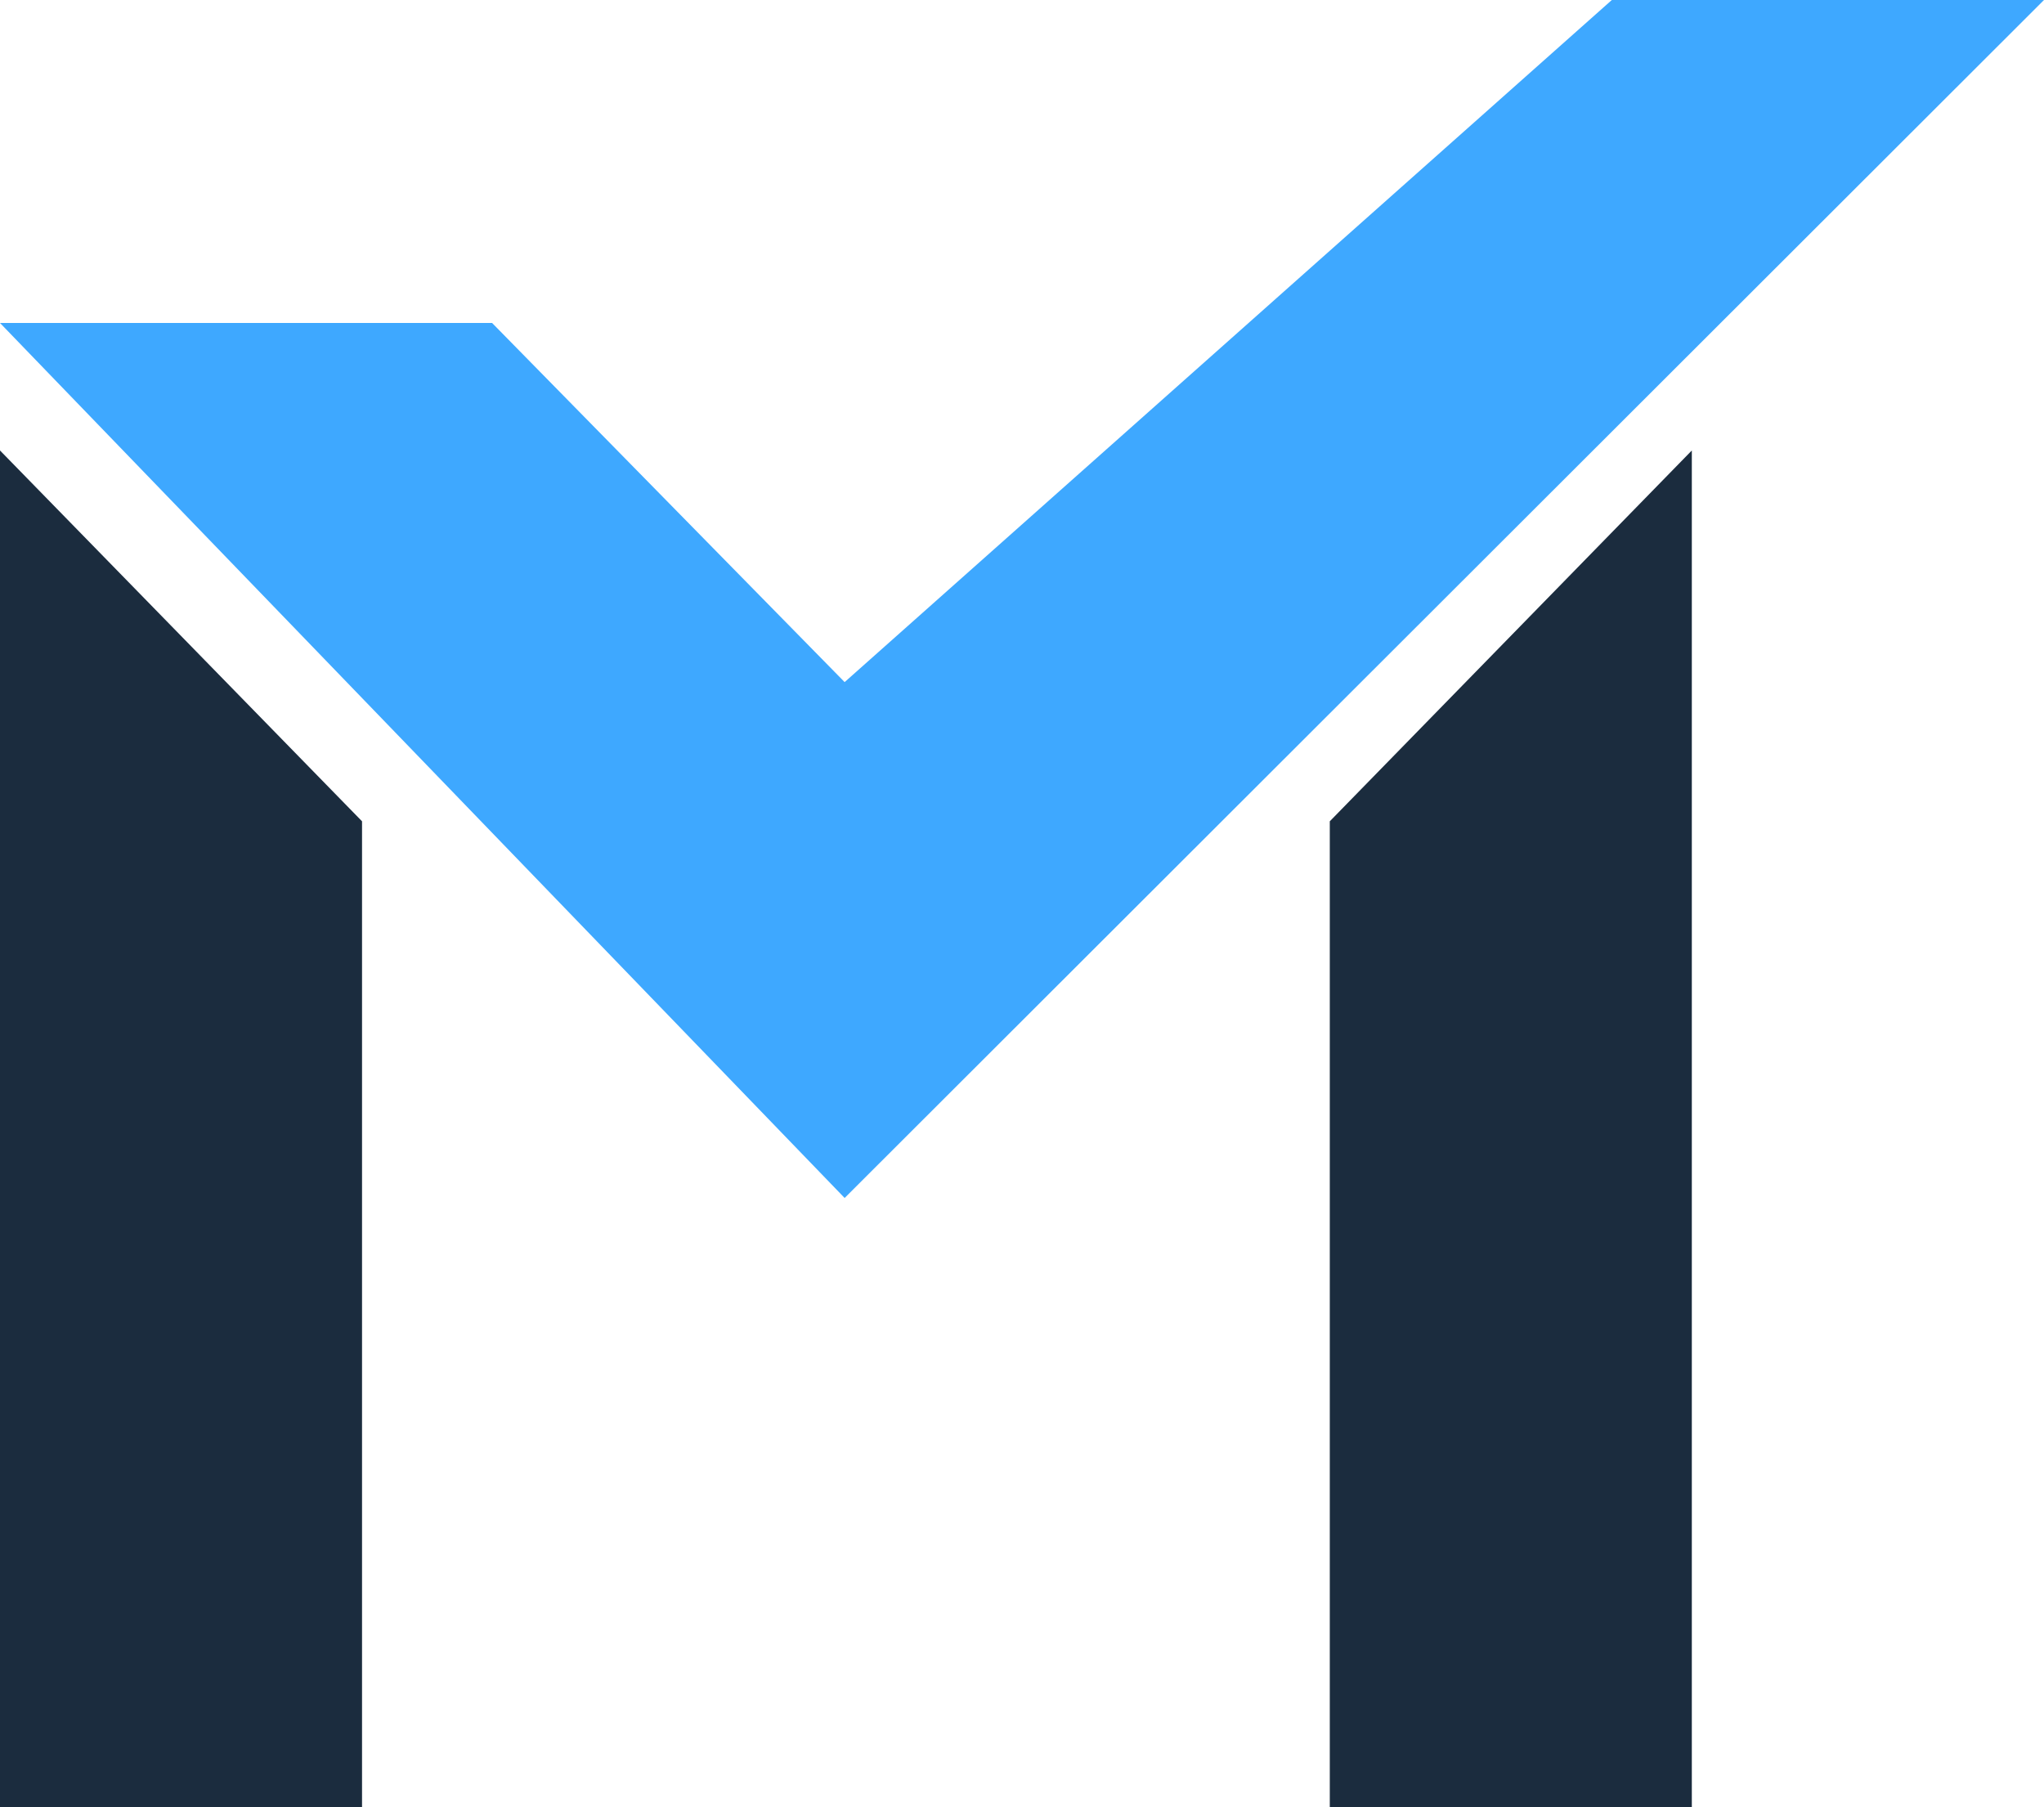 <?xml version="1.0" encoding="utf-8"?>
<!-- Generator: Adobe Illustrator 25.2.2, SVG Export Plug-In . SVG Version: 6.00 Build 0)  -->
<svg version="1.1" id="Layer_1" xmlns="http://www.w3.org/2000/svg" xmlns:xlink="http://www.w3.org/1999/xlink" x="0px" y="0px"
	 viewBox="0 0 559.5 494.6" style="enable-background:new 0 0 559.5 494.6;" xml:space="preserve">
<style type="text/css">
	.st0{fill:#3EA8FF;}
	.st1{fill:#1B2C3E;}
</style>
<path class="st0" d="M0,88.4l231.2,239.5L559.5,0H441.2l-210,186.7l-96.5-98.3H0z"/>
<polygon class="st1" points="99.1,224.8 0,123.3 0,494.6 99.1,494.6 "/>
<polygon class="st1" points="364,224.8 463.1,123.3 463.1,494.6 364,494.6 "/>
</svg>
